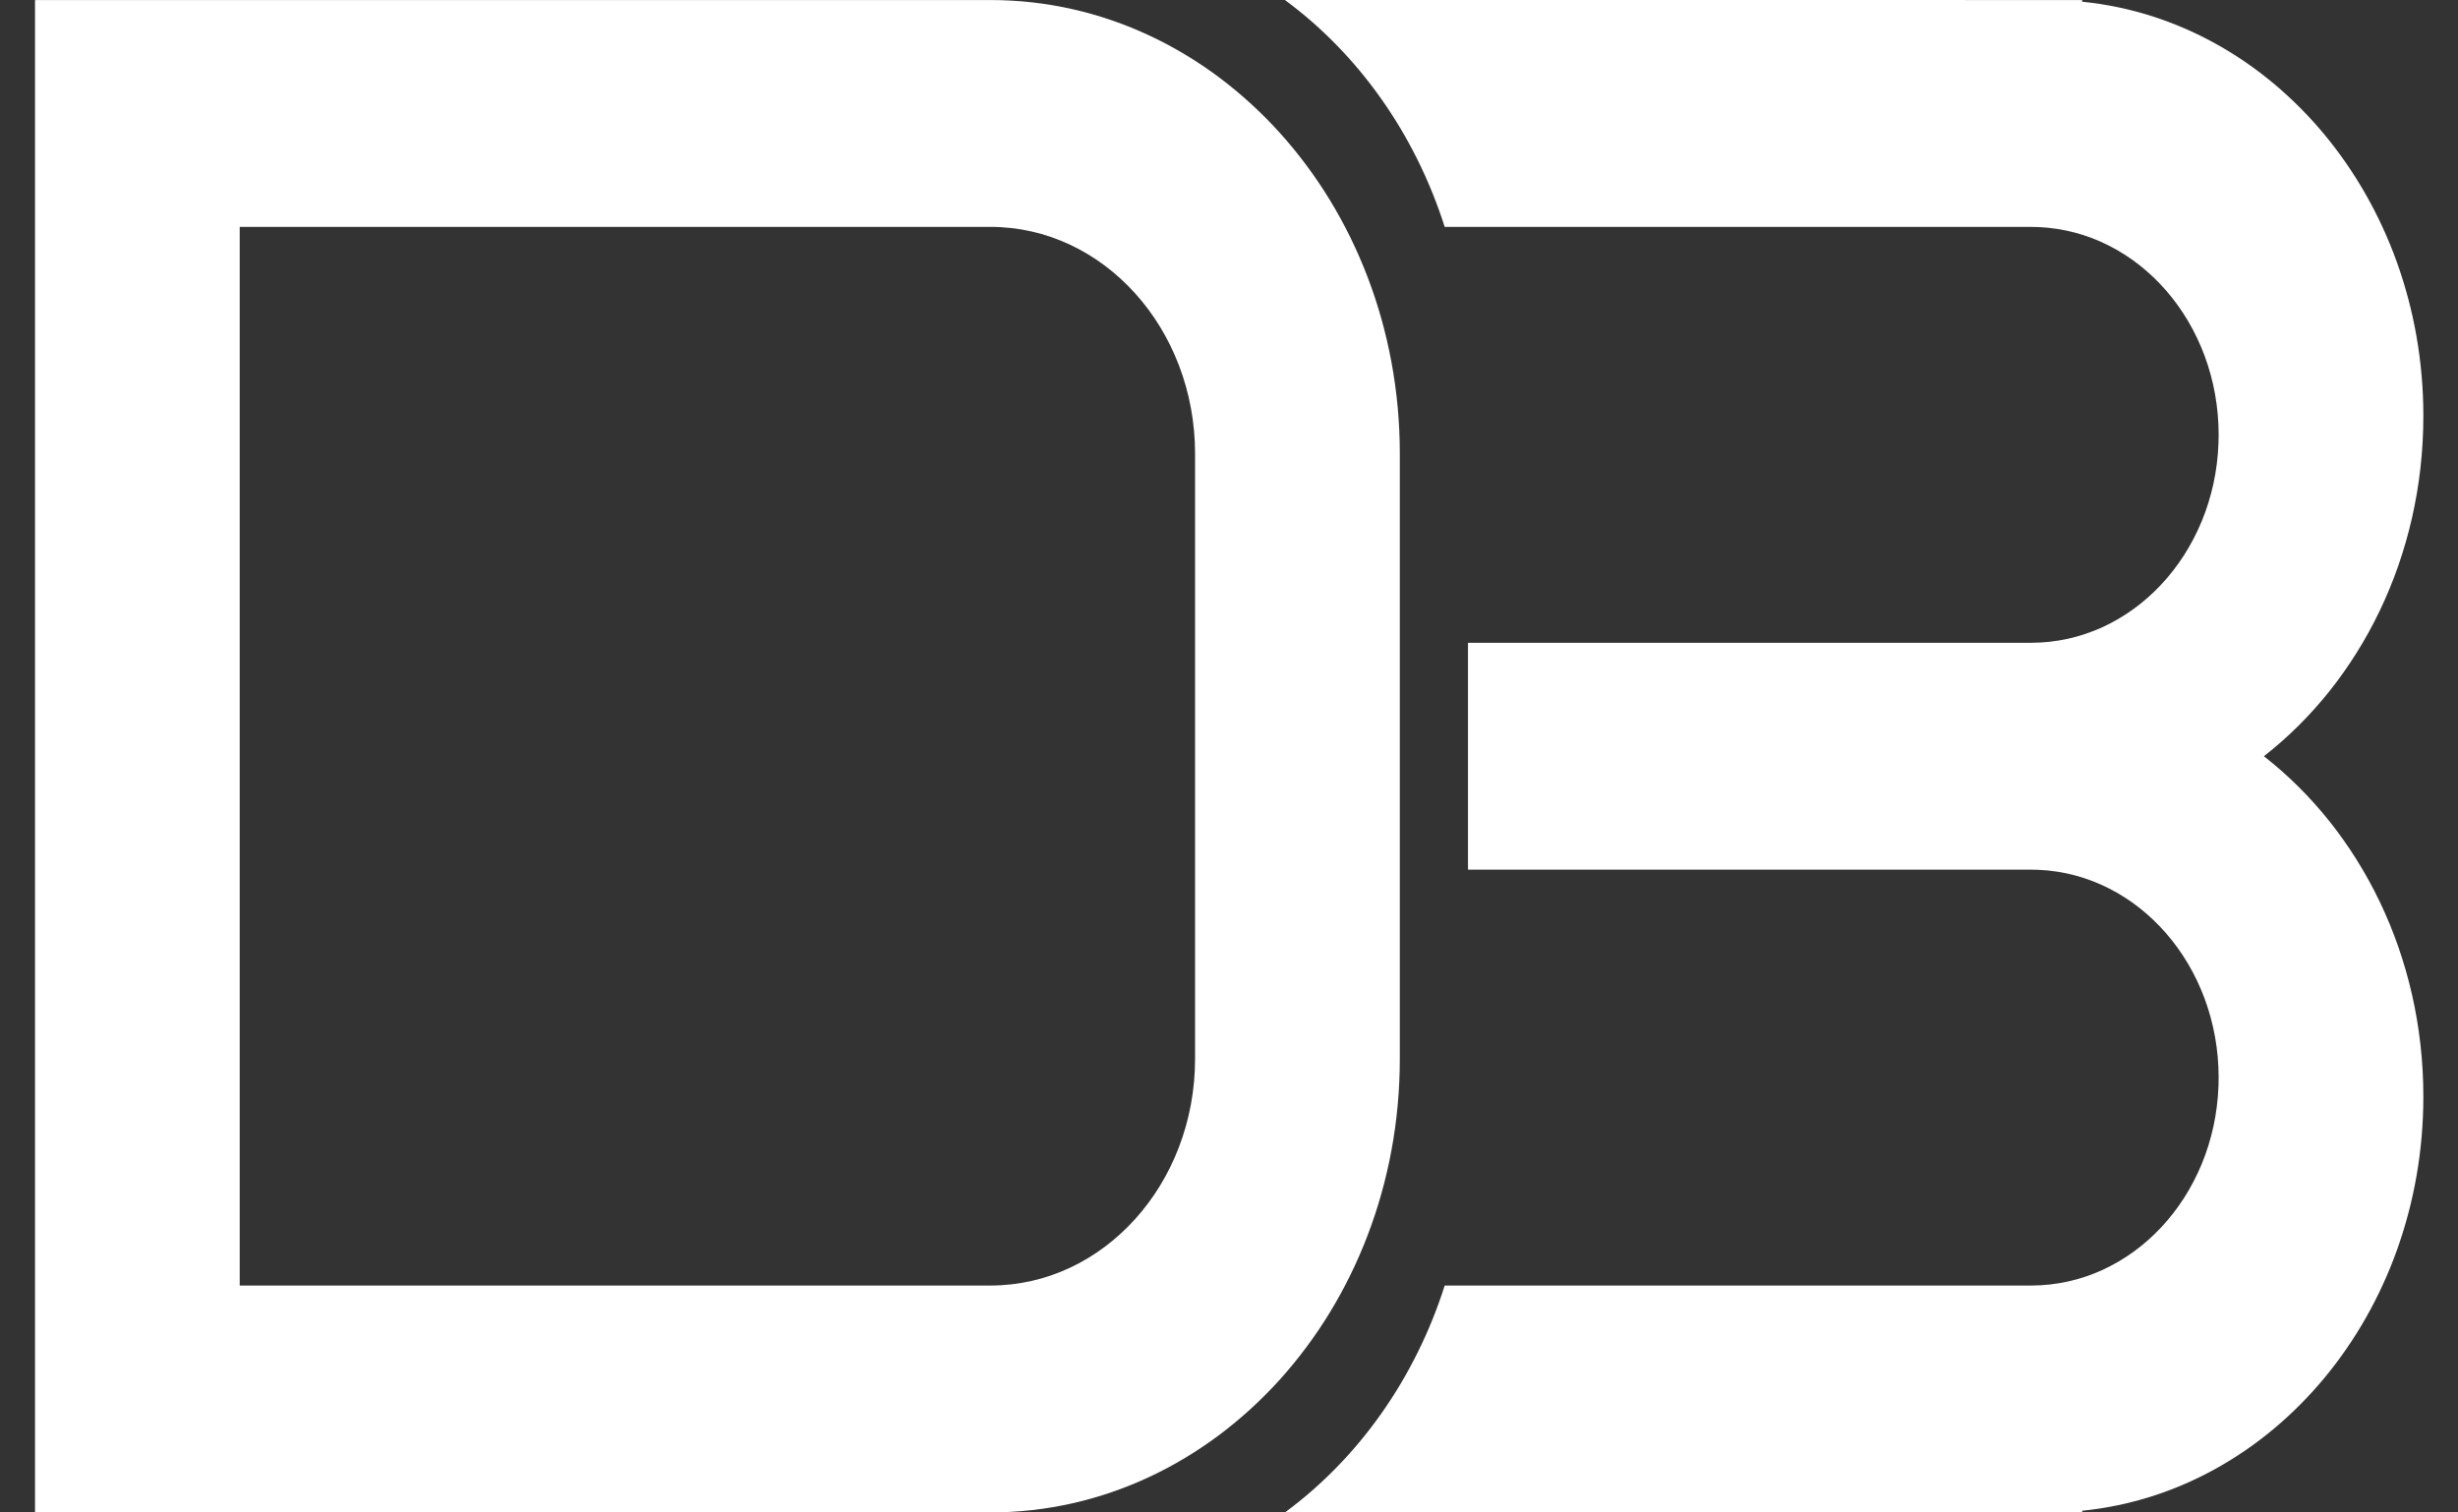 <svg width="65" height="40" viewBox="0 0 65 40" fill="none" xmlns="http://www.w3.org/2000/svg">
    <rect x="0" y="0" width="65" height="40" fill="#333333" stroke="none"/>
    <path fill-rule="evenodd" clip-rule="evenodd"
          d="M26.189 0.001C32.169 0.001 37.017 5.373 37.017 12V28C37.017 34.627 32.169 39.999 26.189 39.999H0.926V0.001H26.189ZM26.189 6H6.339V33.999H26.189C29.179 33.999 31.603 31.313 31.603 28V12C31.603 8.687 29.179 6 26.189 6Z"
          fill="white"/>
    <path fill-rule="evenodd" clip-rule="evenodd"
          d="M55.061 0.001L55.062 0.046C60.12 0.551 64.084 5.263 64.084 11C64.084 14.721 62.418 18.01 59.867 20C62.418 21.991 64.084 25.279 64.084 29C64.084 34.737 60.12 39.449 55.062 39.954L55.061 39.999L33.98 39.999C35.917 38.572 37.416 36.472 38.204 34L53.708 33.999C56.382 33.999 58.562 31.656 58.666 28.721L58.67 28.5C58.67 25.536 56.556 23.12 53.907 23.004L53.708 23L38.82 23V17L53.708 17C56.382 17 58.562 14.656 58.666 11.722L58.67 11.5C58.67 8.537 56.556 6.121 53.907 6.005L53.708 6.001L38.204 6.001C37.416 3.528 35.916 1.427 33.978 -0L55.061 0.001Z"
          fill="white"/>
</svg>
